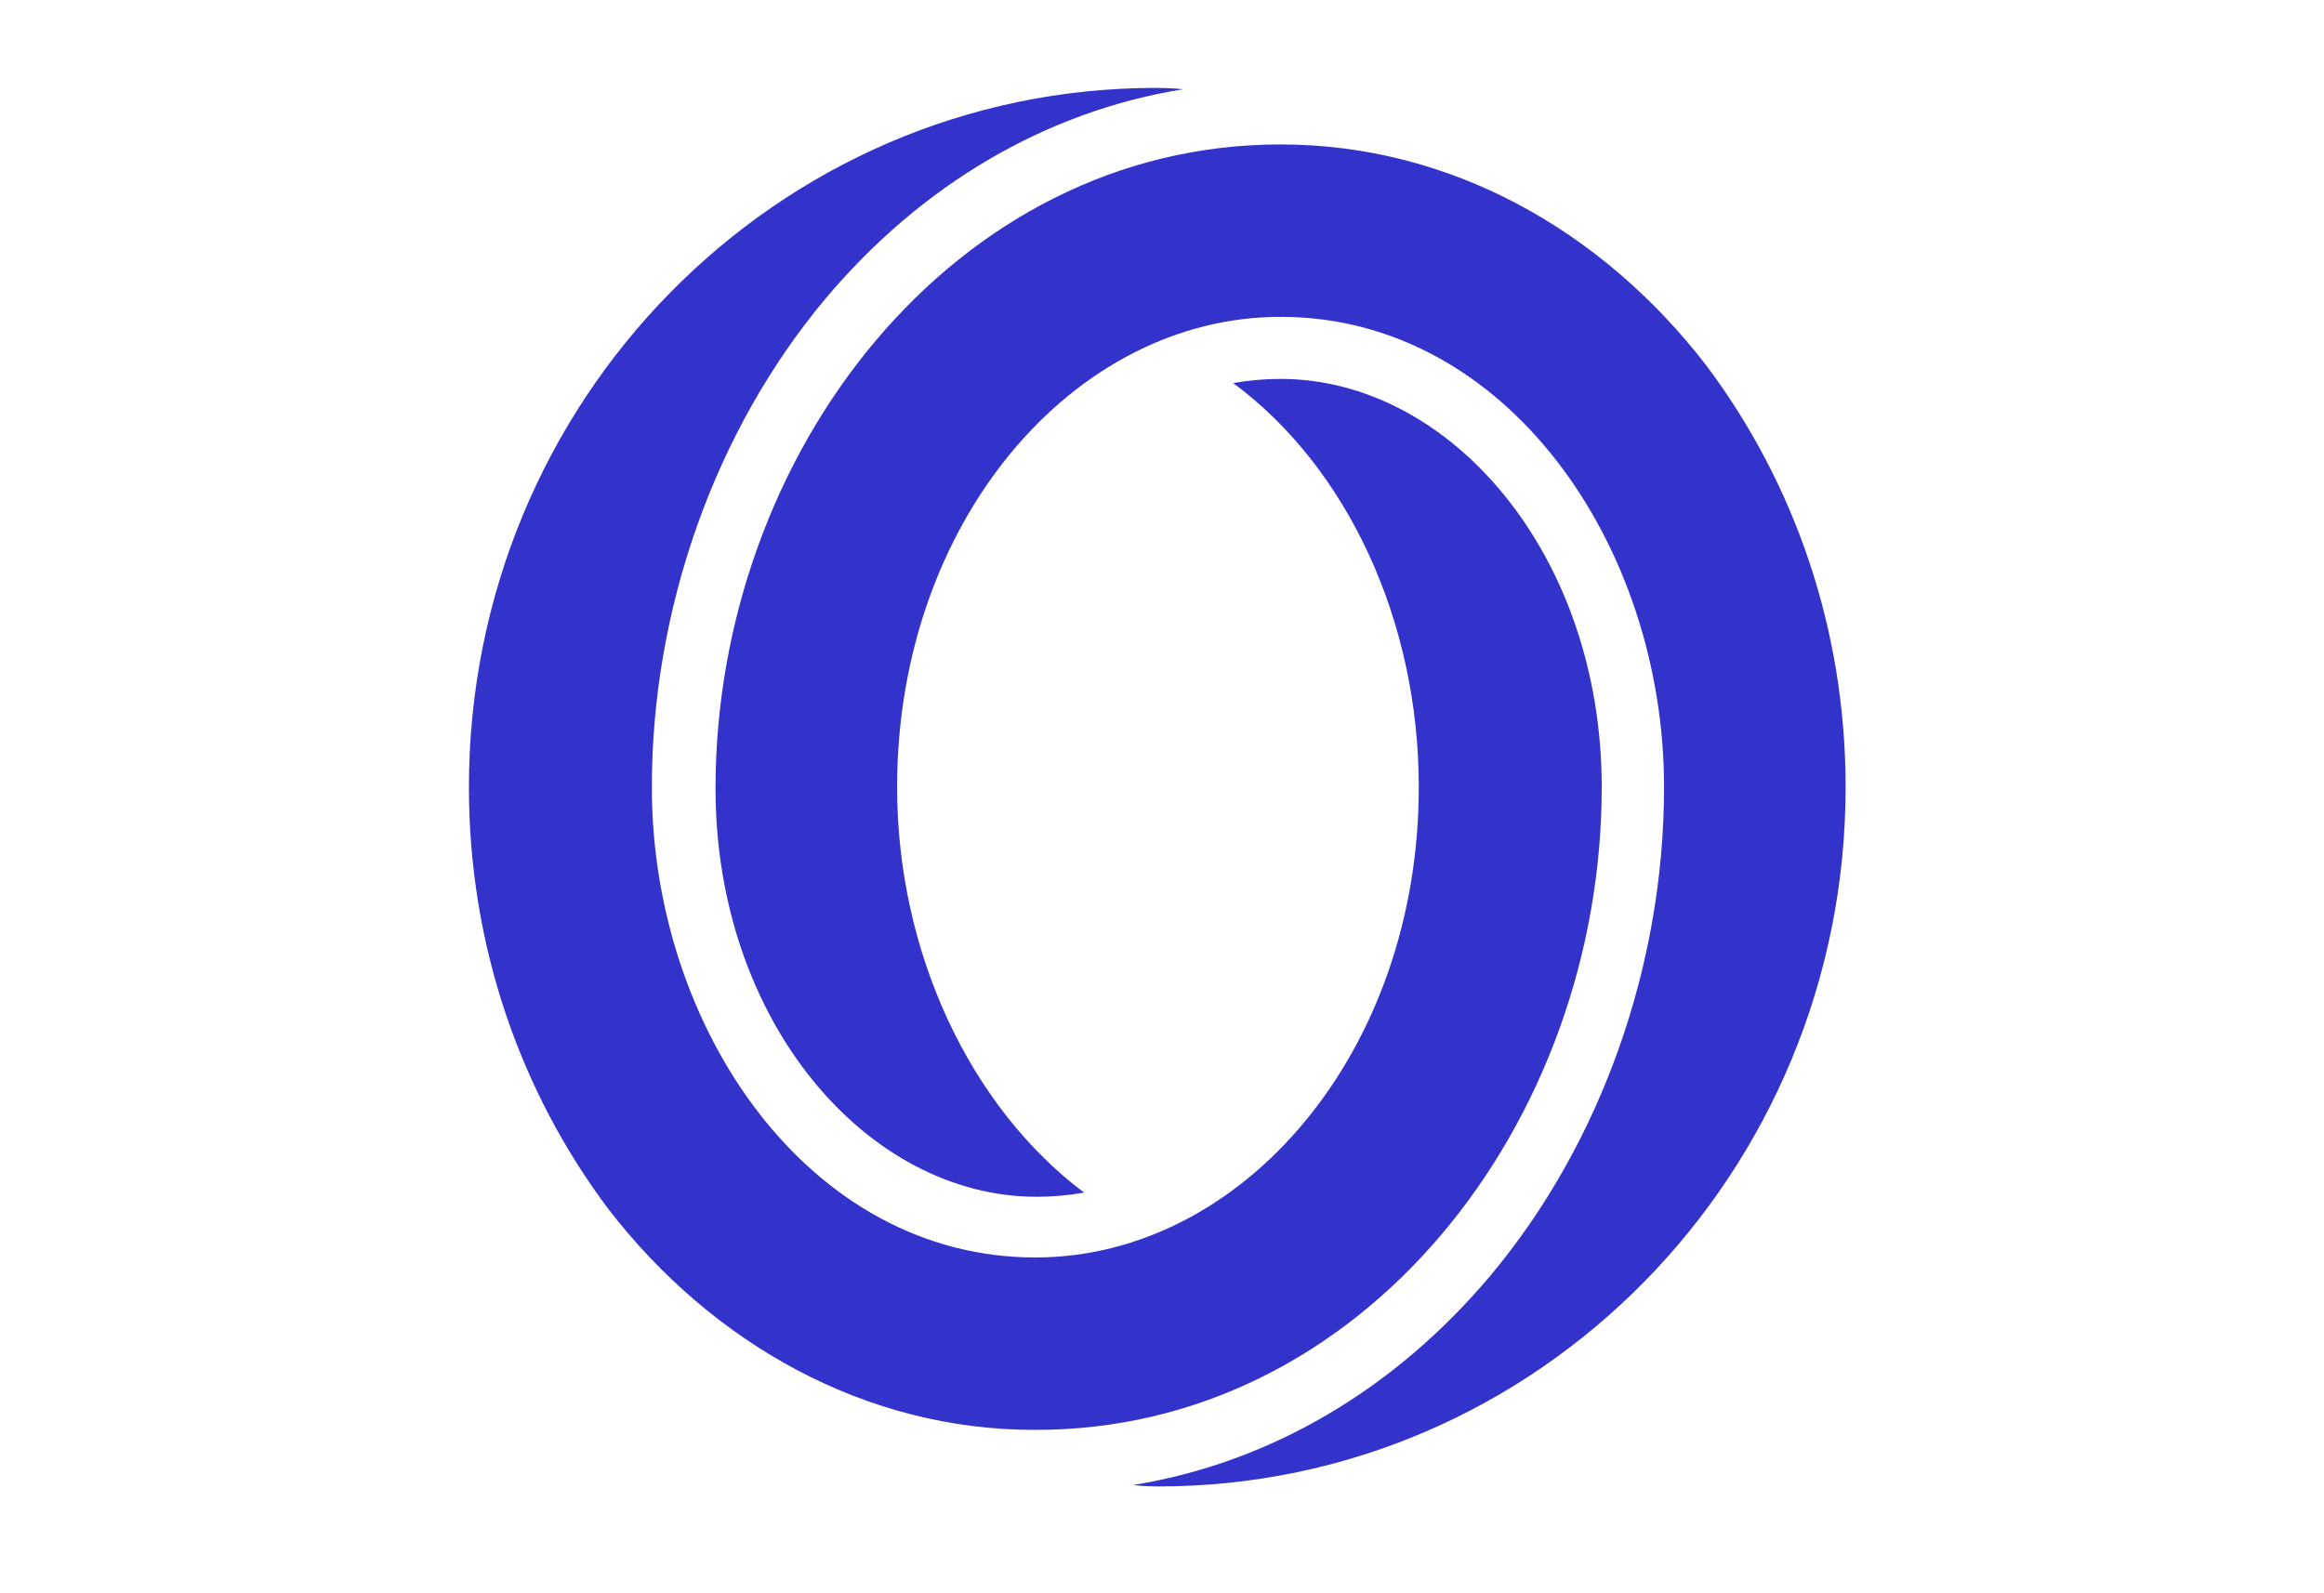 <svg width="245" height="168" viewBox="0 0 245 168" fill="none" xmlns="http://www.w3.org/2000/svg">
<path fill-rule="evenodd" clip-rule="evenodd" d="M179.855 38.498C168.856 24.246 152.856 15.229 135 15.229C100.574 15.229 75.432 47.806 75.432 83.145C75.432 107.723 91.431 126.193 109.287 126.193C111.002 126.193 112.573 126.047 114.287 125.756C102.288 116.74 94.574 100.452 94.574 83C94.574 55.077 113.144 33.408 135 33.408C158.856 33.408 175.427 57.55 175.427 83C175.427 101.906 168.713 120.666 157.142 134.482C147 146.553 133.858 154.261 119.43 156.588C119.43 156.588 120.573 156.733 122.144 156.733C162.142 156.733 194.568 123.721 194.568 83C194.568 66.276 189.14 50.86 179.855 38.498ZM168.856 83C168.856 58.422 152.856 39.953 135 39.953C133.286 39.953 131.715 40.098 130 40.389C142 49.26 149.571 65.403 149.571 83C149.571 110.923 131.001 132.592 109.145 132.592C85.289 132.592 68.718 108.45 68.718 83C68.718 64.094 75.432 45.334 87.003 31.518C97.145 19.447 110.287 11.739 124.715 9.412C124.715 9.412 123.572 9.267 121.859 9.267C81.86 9.267 49.434 42.279 49.434 83C49.434 99.725 54.862 115.14 64.147 127.501C75.147 141.754 91.288 150.771 109.002 150.771C143.714 150.916 168.856 118.34 168.856 83Z" fill="#3333CC"/>
</svg>
